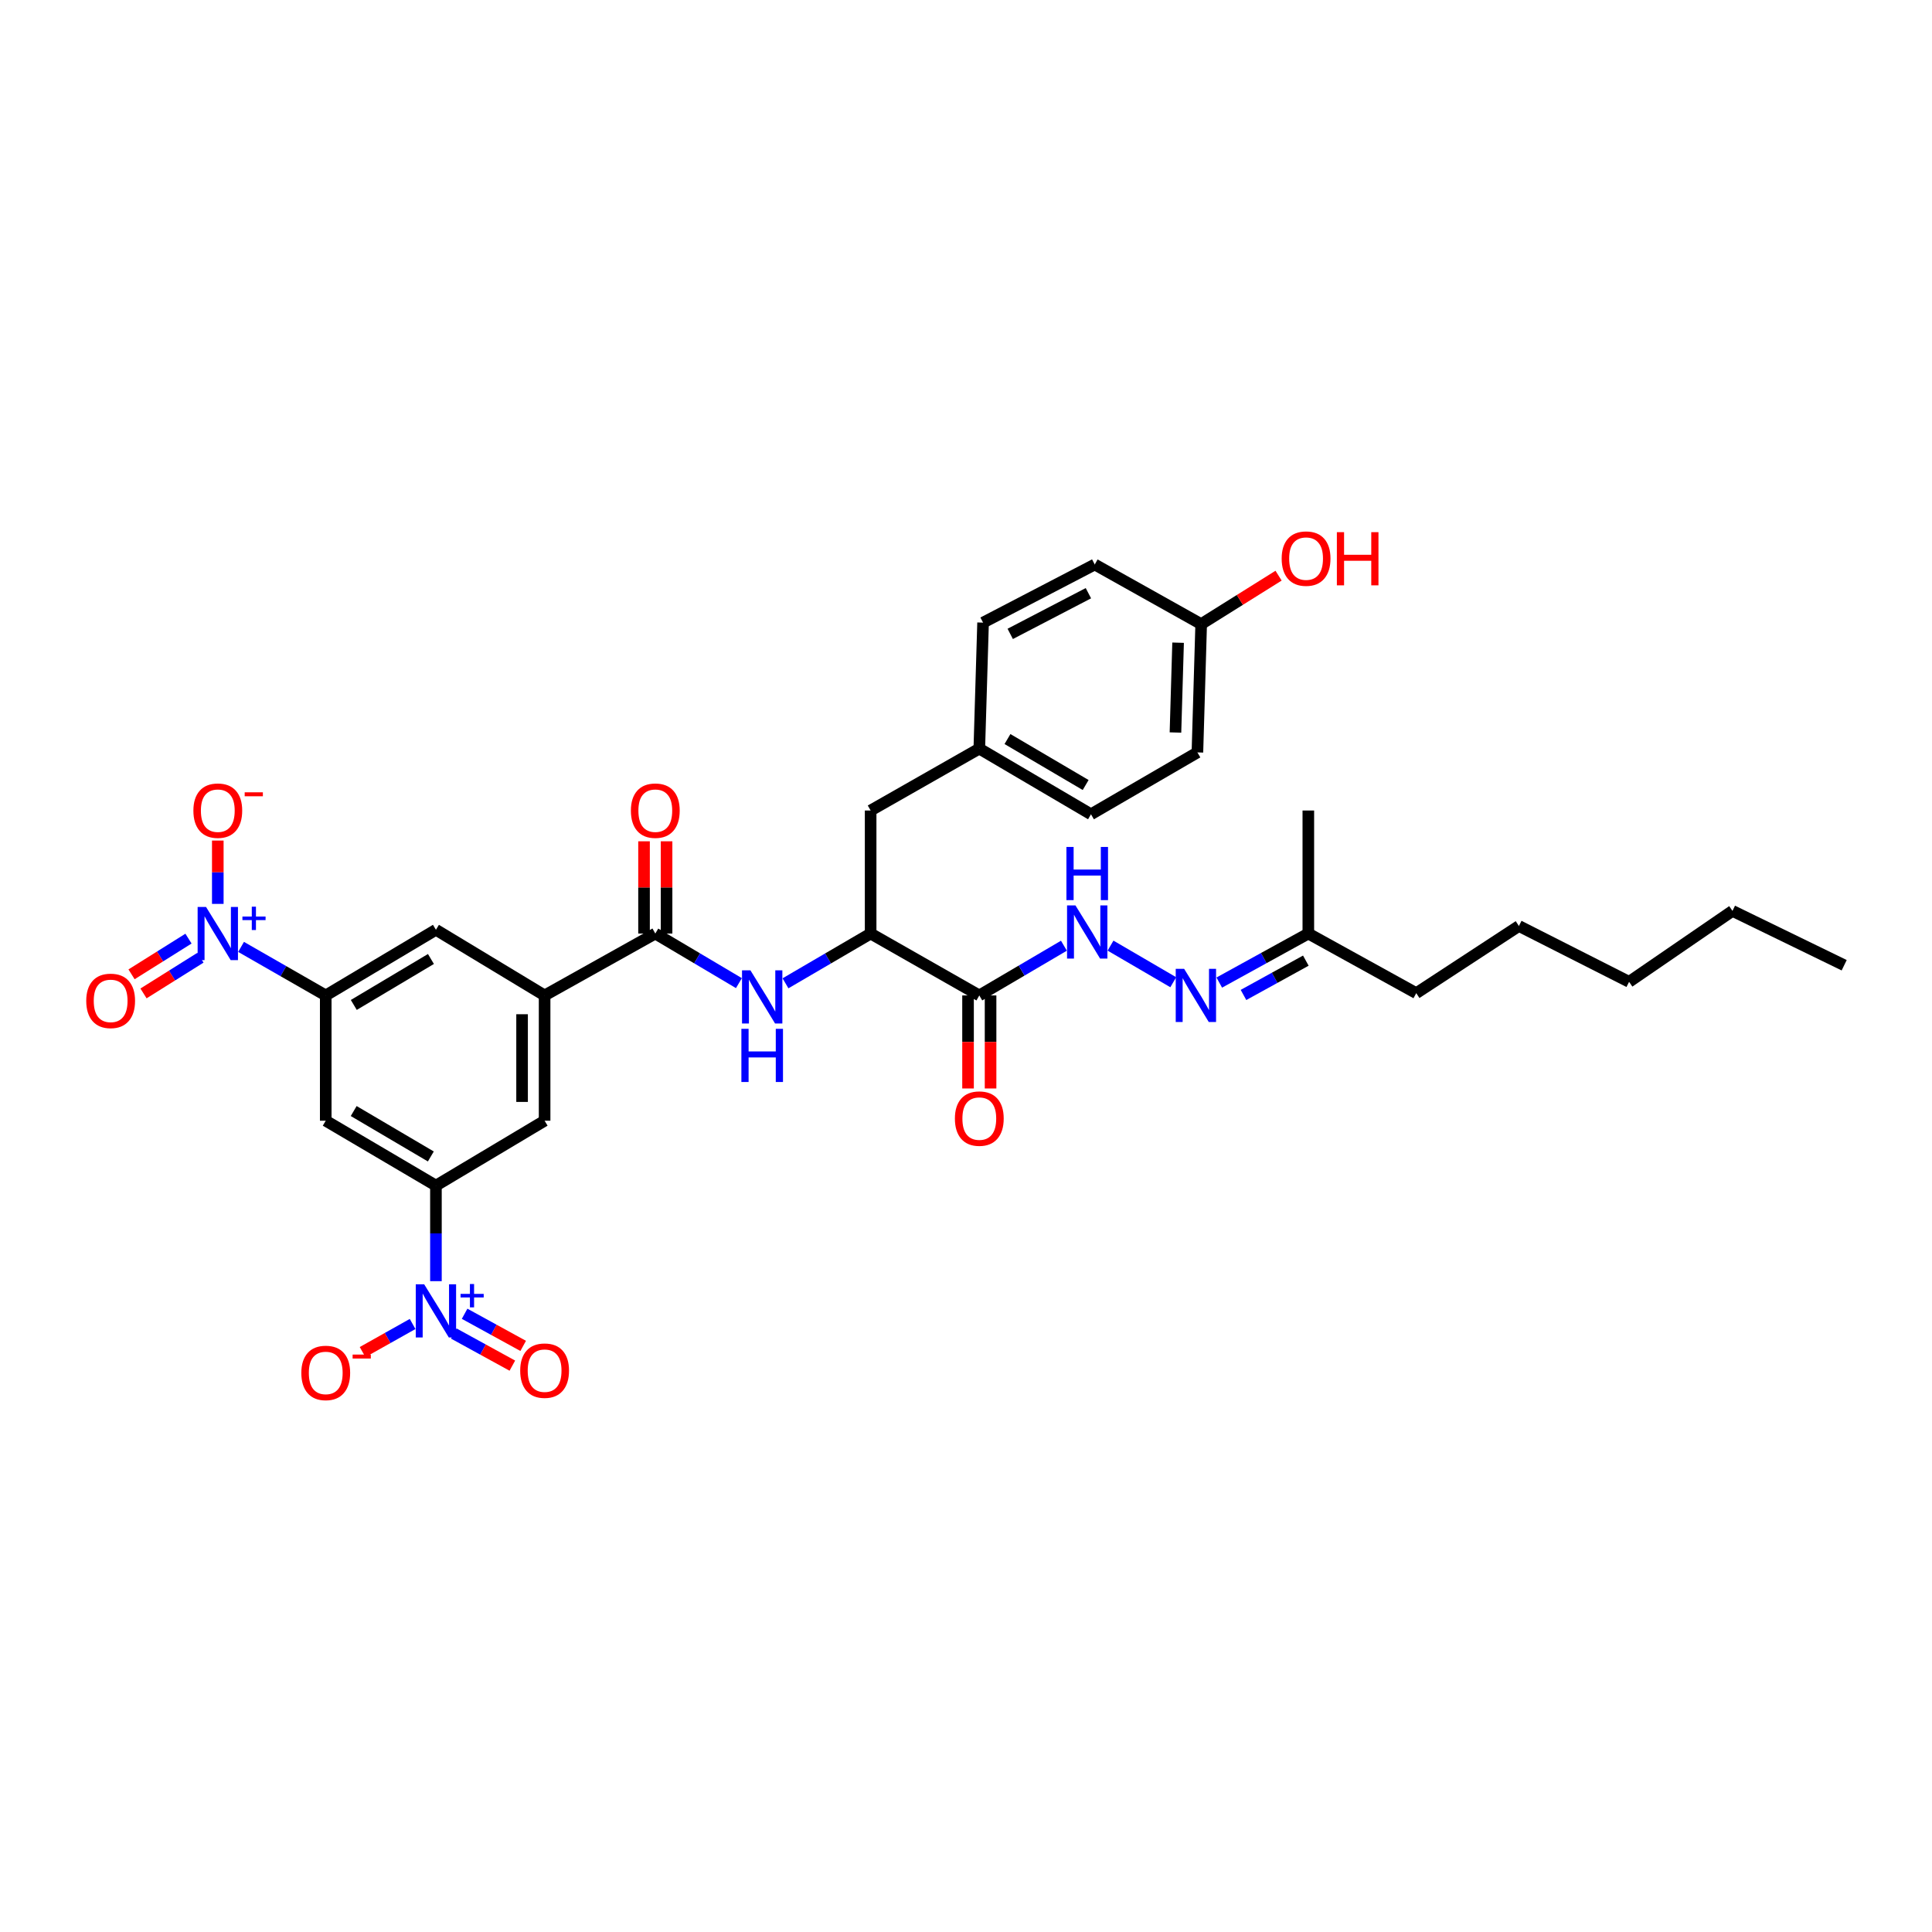 <?xml version='1.0' encoding='iso-8859-1'?>
<svg version='1.1' baseProfile='full'
              xmlns='http://www.w3.org/2000/svg'
                      xmlns:rdkit='http://www.rdkit.org/xml'
                      xmlns:xlink='http://www.w3.org/1999/xlink'
                  xml:space='preserve'
width='1000px' height='1000px' viewBox='0 0 1000 1000'>
<!-- END OF HEADER -->
<rect style='opacity:1.0;fill:#FFFFFF;stroke:none' width='1000' height='1000' x='0' y='0'> </rect>
<path class='bond-2' d='M 124.778,490.11 L 146.69,502.674' style='fill:none;fill-rule:evenodd;stroke:#0000FF;stroke-width:6px;stroke-linecap:butt;stroke-linejoin:miter;stroke-opacity:1' />
<path class='bond-2' d='M 146.69,502.674 L 168.601,515.238' style='fill:none;fill-rule:evenodd;stroke:#000000;stroke-width:6px;stroke-linecap:butt;stroke-linejoin:miter;stroke-opacity:1' />
<path class='bond-14' d='M 112.732,467.851 L 112.732,451.461' style='fill:none;fill-rule:evenodd;stroke:#0000FF;stroke-width:6px;stroke-linecap:butt;stroke-linejoin:miter;stroke-opacity:1' />
<path class='bond-14' d='M 112.732,451.461 L 112.732,435.072' style='fill:none;fill-rule:evenodd;stroke:#FF0000;stroke-width:6px;stroke-linecap:butt;stroke-linejoin:miter;stroke-opacity:1' />
<path class='bond-15' d='M 97.562,485.831 L 82.824,495.07' style='fill:none;fill-rule:evenodd;stroke:#0000FF;stroke-width:6px;stroke-linecap:butt;stroke-linejoin:miter;stroke-opacity:1' />
<path class='bond-15' d='M 82.824,495.07 L 68.087,504.31' style='fill:none;fill-rule:evenodd;stroke:#FF0000;stroke-width:6px;stroke-linecap:butt;stroke-linejoin:miter;stroke-opacity:1' />
<path class='bond-15' d='M 103.756,495.711 L 89.018,504.95' style='fill:none;fill-rule:evenodd;stroke:#0000FF;stroke-width:6px;stroke-linecap:butt;stroke-linejoin:miter;stroke-opacity:1' />
<path class='bond-15' d='M 89.018,504.95 L 74.281,514.19' style='fill:none;fill-rule:evenodd;stroke:#FF0000;stroke-width:6px;stroke-linecap:butt;stroke-linejoin:miter;stroke-opacity:1' />
<path class='bond-0' d='M 225.636,663.13 L 225.636,638.4' style='fill:none;fill-rule:evenodd;stroke:#0000FF;stroke-width:6px;stroke-linecap:butt;stroke-linejoin:miter;stroke-opacity:1' />
<path class='bond-0' d='M 225.636,638.4 L 225.636,613.67' style='fill:none;fill-rule:evenodd;stroke:#000000;stroke-width:6px;stroke-linecap:butt;stroke-linejoin:miter;stroke-opacity:1' />
<path class='bond-13' d='M 213.564,685.292 L 200.619,692.563' style='fill:none;fill-rule:evenodd;stroke:#0000FF;stroke-width:6px;stroke-linecap:butt;stroke-linejoin:miter;stroke-opacity:1' />
<path class='bond-13' d='M 200.619,692.563 L 187.674,699.834' style='fill:none;fill-rule:evenodd;stroke:#FF0000;stroke-width:6px;stroke-linecap:butt;stroke-linejoin:miter;stroke-opacity:1' />
<path class='bond-16' d='M 234.873,690.228 L 250.031,698.543' style='fill:none;fill-rule:evenodd;stroke:#0000FF;stroke-width:6px;stroke-linecap:butt;stroke-linejoin:miter;stroke-opacity:1' />
<path class='bond-16' d='M 250.031,698.543 L 265.19,706.858' style='fill:none;fill-rule:evenodd;stroke:#FF0000;stroke-width:6px;stroke-linecap:butt;stroke-linejoin:miter;stroke-opacity:1' />
<path class='bond-16' d='M 240.481,680.004 L 255.639,688.319' style='fill:none;fill-rule:evenodd;stroke:#0000FF;stroke-width:6px;stroke-linecap:butt;stroke-linejoin:miter;stroke-opacity:1' />
<path class='bond-16' d='M 255.639,688.319 L 270.798,696.635' style='fill:none;fill-rule:evenodd;stroke:#FF0000;stroke-width:6px;stroke-linecap:butt;stroke-linejoin:miter;stroke-opacity:1' />
<path class='bond-1' d='M 225.636,613.67 L 168.601,580.08' style='fill:none;fill-rule:evenodd;stroke:#000000;stroke-width:6px;stroke-linecap:butt;stroke-linejoin:miter;stroke-opacity:1' />
<path class='bond-1' d='M 222.998,598.583 L 183.074,575.07' style='fill:none;fill-rule:evenodd;stroke:#000000;stroke-width:6px;stroke-linecap:butt;stroke-linejoin:miter;stroke-opacity:1' />
<path class='bond-34' d='M 225.636,613.67 L 281.887,580.08' style='fill:none;fill-rule:evenodd;stroke:#000000;stroke-width:6px;stroke-linecap:butt;stroke-linejoin:miter;stroke-opacity:1' />
<path class='bond-7' d='M 168.601,515.238 L 168.601,580.08' style='fill:none;fill-rule:evenodd;stroke:#000000;stroke-width:6px;stroke-linecap:butt;stroke-linejoin:miter;stroke-opacity:1' />
<path class='bond-10' d='M 168.601,515.238 L 225.636,481.253' style='fill:none;fill-rule:evenodd;stroke:#000000;stroke-width:6px;stroke-linecap:butt;stroke-linejoin:miter;stroke-opacity:1' />
<path class='bond-10' d='M 183.125,520.158 L 223.05,496.368' style='fill:none;fill-rule:evenodd;stroke:#000000;stroke-width:6px;stroke-linecap:butt;stroke-linejoin:miter;stroke-opacity:1' />
<path class='bond-3' d='M 339.182,483.203 L 281.887,515.238' style='fill:none;fill-rule:evenodd;stroke:#000000;stroke-width:6px;stroke-linecap:butt;stroke-linejoin:miter;stroke-opacity:1' />
<path class='bond-6' d='M 339.182,483.203 L 360.822,496.035' style='fill:none;fill-rule:evenodd;stroke:#000000;stroke-width:6px;stroke-linecap:butt;stroke-linejoin:miter;stroke-opacity:1' />
<path class='bond-6' d='M 360.822,496.035 L 382.462,508.867' style='fill:none;fill-rule:evenodd;stroke:#0000FF;stroke-width:6px;stroke-linecap:butt;stroke-linejoin:miter;stroke-opacity:1' />
<path class='bond-18' d='M 345.012,483.203 L 345.012,459.329' style='fill:none;fill-rule:evenodd;stroke:#000000;stroke-width:6px;stroke-linecap:butt;stroke-linejoin:miter;stroke-opacity:1' />
<path class='bond-18' d='M 345.012,459.329 L 345.012,435.456' style='fill:none;fill-rule:evenodd;stroke:#FF0000;stroke-width:6px;stroke-linecap:butt;stroke-linejoin:miter;stroke-opacity:1' />
<path class='bond-18' d='M 333.351,483.203 L 333.351,459.329' style='fill:none;fill-rule:evenodd;stroke:#000000;stroke-width:6px;stroke-linecap:butt;stroke-linejoin:miter;stroke-opacity:1' />
<path class='bond-18' d='M 333.351,459.329 L 333.351,435.456' style='fill:none;fill-rule:evenodd;stroke:#FF0000;stroke-width:6px;stroke-linecap:butt;stroke-linejoin:miter;stroke-opacity:1' />
<path class='bond-4' d='M 506.886,515.238 L 450.641,483.203' style='fill:none;fill-rule:evenodd;stroke:#000000;stroke-width:6px;stroke-linecap:butt;stroke-linejoin:miter;stroke-opacity:1' />
<path class='bond-9' d='M 506.886,515.238 L 528.786,502.368' style='fill:none;fill-rule:evenodd;stroke:#000000;stroke-width:6px;stroke-linecap:butt;stroke-linejoin:miter;stroke-opacity:1' />
<path class='bond-9' d='M 528.786,502.368 L 550.686,489.497' style='fill:none;fill-rule:evenodd;stroke:#0000FF;stroke-width:6px;stroke-linecap:butt;stroke-linejoin:miter;stroke-opacity:1' />
<path class='bond-17' d='M 501.056,515.238 L 501.056,539.316' style='fill:none;fill-rule:evenodd;stroke:#000000;stroke-width:6px;stroke-linecap:butt;stroke-linejoin:miter;stroke-opacity:1' />
<path class='bond-17' d='M 501.056,539.316 L 501.056,563.393' style='fill:none;fill-rule:evenodd;stroke:#FF0000;stroke-width:6px;stroke-linecap:butt;stroke-linejoin:miter;stroke-opacity:1' />
<path class='bond-17' d='M 512.717,515.238 L 512.717,539.316' style='fill:none;fill-rule:evenodd;stroke:#000000;stroke-width:6px;stroke-linecap:butt;stroke-linejoin:miter;stroke-opacity:1' />
<path class='bond-17' d='M 512.717,539.316 L 512.717,563.393' style='fill:none;fill-rule:evenodd;stroke:#FF0000;stroke-width:6px;stroke-linecap:butt;stroke-linejoin:miter;stroke-opacity:1' />
<path class='bond-5' d='M 281.887,515.238 L 225.636,481.253' style='fill:none;fill-rule:evenodd;stroke:#000000;stroke-width:6px;stroke-linecap:butt;stroke-linejoin:miter;stroke-opacity:1' />
<path class='bond-11' d='M 281.887,515.238 L 281.887,580.08' style='fill:none;fill-rule:evenodd;stroke:#000000;stroke-width:6px;stroke-linecap:butt;stroke-linejoin:miter;stroke-opacity:1' />
<path class='bond-11' d='M 270.226,524.964 L 270.226,570.353' style='fill:none;fill-rule:evenodd;stroke:#000000;stroke-width:6px;stroke-linecap:butt;stroke-linejoin:miter;stroke-opacity:1' />
<path class='bond-8' d='M 406.569,508.96 L 428.605,496.081' style='fill:none;fill-rule:evenodd;stroke:#0000FF;stroke-width:6px;stroke-linecap:butt;stroke-linejoin:miter;stroke-opacity:1' />
<path class='bond-8' d='M 428.605,496.081 L 450.641,483.203' style='fill:none;fill-rule:evenodd;stroke:#000000;stroke-width:6px;stroke-linecap:butt;stroke-linejoin:miter;stroke-opacity:1' />
<path class='bond-19' d='M 450.641,483.203 L 450.641,419.521' style='fill:none;fill-rule:evenodd;stroke:#000000;stroke-width:6px;stroke-linecap:butt;stroke-linejoin:miter;stroke-opacity:1' />
<path class='bond-12' d='M 574.807,489.453 L 607.278,508.401' style='fill:none;fill-rule:evenodd;stroke:#0000FF;stroke-width:6px;stroke-linecap:butt;stroke-linejoin:miter;stroke-opacity:1' />
<path class='bond-20' d='M 631.091,508.579 L 654.14,495.891' style='fill:none;fill-rule:evenodd;stroke:#0000FF;stroke-width:6px;stroke-linecap:butt;stroke-linejoin:miter;stroke-opacity:1' />
<path class='bond-20' d='M 654.14,495.891 L 677.189,483.203' style='fill:none;fill-rule:evenodd;stroke:#000000;stroke-width:6px;stroke-linecap:butt;stroke-linejoin:miter;stroke-opacity:1' />
<path class='bond-20' d='M 643.629,514.988 L 659.763,506.106' style='fill:none;fill-rule:evenodd;stroke:#0000FF;stroke-width:6px;stroke-linecap:butt;stroke-linejoin:miter;stroke-opacity:1' />
<path class='bond-20' d='M 659.763,506.106 L 675.898,497.224' style='fill:none;fill-rule:evenodd;stroke:#000000;stroke-width:6px;stroke-linecap:butt;stroke-linejoin:miter;stroke-opacity:1' />
<path class='bond-21' d='M 450.641,419.521 L 506.886,387.485' style='fill:none;fill-rule:evenodd;stroke:#000000;stroke-width:6px;stroke-linecap:butt;stroke-linejoin:miter;stroke-opacity:1' />
<path class='bond-28' d='M 677.189,483.203 L 733.058,514.059' style='fill:none;fill-rule:evenodd;stroke:#000000;stroke-width:6px;stroke-linecap:butt;stroke-linejoin:miter;stroke-opacity:1' />
<path class='bond-29' d='M 677.189,483.203 L 677.189,419.521' style='fill:none;fill-rule:evenodd;stroke:#000000;stroke-width:6px;stroke-linecap:butt;stroke-linejoin:miter;stroke-opacity:1' />
<path class='bond-23' d='M 506.886,387.485 L 508.836,322.268' style='fill:none;fill-rule:evenodd;stroke:#000000;stroke-width:6px;stroke-linecap:butt;stroke-linejoin:miter;stroke-opacity:1' />
<path class='bond-24' d='M 506.886,387.485 L 564.692,421.471' style='fill:none;fill-rule:evenodd;stroke:#000000;stroke-width:6px;stroke-linecap:butt;stroke-linejoin:miter;stroke-opacity:1' />
<path class='bond-24' d='M 521.467,382.531 L 561.932,406.32' style='fill:none;fill-rule:evenodd;stroke:#000000;stroke-width:6px;stroke-linecap:butt;stroke-linejoin:miter;stroke-opacity:1' />
<path class='bond-22' d='M 621.728,323.039 L 619.778,389.448' style='fill:none;fill-rule:evenodd;stroke:#000000;stroke-width:6px;stroke-linecap:butt;stroke-linejoin:miter;stroke-opacity:1' />
<path class='bond-22' d='M 609.779,332.658 L 608.414,379.144' style='fill:none;fill-rule:evenodd;stroke:#000000;stroke-width:6px;stroke-linecap:butt;stroke-linejoin:miter;stroke-opacity:1' />
<path class='bond-27' d='M 621.728,323.039 L 641.758,310.501' style='fill:none;fill-rule:evenodd;stroke:#000000;stroke-width:6px;stroke-linecap:butt;stroke-linejoin:miter;stroke-opacity:1' />
<path class='bond-27' d='M 641.758,310.501 L 661.788,297.963' style='fill:none;fill-rule:evenodd;stroke:#FF0000;stroke-width:6px;stroke-linecap:butt;stroke-linejoin:miter;stroke-opacity:1' />
<path class='bond-35' d='M 621.728,323.039 L 566.642,292.182' style='fill:none;fill-rule:evenodd;stroke:#000000;stroke-width:6px;stroke-linecap:butt;stroke-linejoin:miter;stroke-opacity:1' />
<path class='bond-26' d='M 508.836,322.268 L 566.642,292.182' style='fill:none;fill-rule:evenodd;stroke:#000000;stroke-width:6px;stroke-linecap:butt;stroke-linejoin:miter;stroke-opacity:1' />
<path class='bond-26' d='M 522.891,328.099 L 563.355,307.039' style='fill:none;fill-rule:evenodd;stroke:#000000;stroke-width:6px;stroke-linecap:butt;stroke-linejoin:miter;stroke-opacity:1' />
<path class='bond-25' d='M 564.692,421.471 L 619.778,389.448' style='fill:none;fill-rule:evenodd;stroke:#000000;stroke-width:6px;stroke-linecap:butt;stroke-linejoin:miter;stroke-opacity:1' />
<path class='bond-30' d='M 733.058,514.059 L 786.18,479.29' style='fill:none;fill-rule:evenodd;stroke:#000000;stroke-width:6px;stroke-linecap:butt;stroke-linejoin:miter;stroke-opacity:1' />
<path class='bond-32' d='M 786.18,479.29 L 843.215,508.196' style='fill:none;fill-rule:evenodd;stroke:#000000;stroke-width:6px;stroke-linecap:butt;stroke-linejoin:miter;stroke-opacity:1' />
<path class='bond-31' d='M 896.726,471.477 L 843.215,508.196' style='fill:none;fill-rule:evenodd;stroke:#000000;stroke-width:6px;stroke-linecap:butt;stroke-linejoin:miter;stroke-opacity:1' />
<path class='bond-33' d='M 896.726,471.477 L 954.545,499.606' style='fill:none;fill-rule:evenodd;stroke:#000000;stroke-width:6px;stroke-linecap:butt;stroke-linejoin:miter;stroke-opacity:1' />
<path  class='atom-0' d='M 106.649 469.443
L 115.666 484.019
Q 116.56 485.457, 117.999 488.061
Q 119.437 490.666, 119.515 490.821
L 119.515 469.443
L 123.168 469.443
L 123.168 496.963
L 119.398 496.963
L 109.719 481.026
Q 108.592 479.16, 107.387 477.022
Q 106.221 474.884, 105.871 474.224
L 105.871 496.963
L 102.295 496.963
L 102.295 469.443
L 106.649 469.443
' fill='#0000FF'/>
<path  class='atom-0' d='M 125.477 474.403
L 130.326 474.403
L 130.326 469.298
L 132.481 469.298
L 132.481 474.403
L 137.458 474.403
L 137.458 476.25
L 132.481 476.25
L 132.481 481.381
L 130.326 481.381
L 130.326 476.25
L 125.477 476.25
L 125.477 474.403
' fill='#0000FF'/>
<path  class='atom-1' d='M 219.553 664.751
L 228.571 679.328
Q 229.465 680.766, 230.903 683.37
Q 232.341 685.974, 232.419 686.13
L 232.419 664.751
L 236.073 664.751
L 236.073 692.271
L 232.302 692.271
L 222.624 676.335
Q 221.496 674.469, 220.291 672.331
Q 219.125 670.193, 218.776 669.532
L 218.776 692.271
L 215.199 692.271
L 215.199 664.751
L 219.553 664.751
' fill='#0000FF'/>
<path  class='atom-1' d='M 238.382 669.712
L 243.23 669.712
L 243.23 664.607
L 245.385 664.607
L 245.385 669.712
L 250.362 669.712
L 250.362 671.559
L 245.385 671.559
L 245.385 676.69
L 243.23 676.69
L 243.23 671.559
L 238.382 671.559
L 238.382 669.712
' fill='#0000FF'/>
<path  class='atom-7' d='M 388.424 502.249
L 397.441 516.825
Q 398.335 518.263, 399.774 520.868
Q 401.212 523.472, 401.29 523.627
L 401.29 502.249
L 404.943 502.249
L 404.943 529.769
L 401.173 529.769
L 391.494 513.832
Q 390.367 511.966, 389.162 509.828
Q 387.996 507.691, 387.646 507.03
L 387.646 529.769
L 384.07 529.769
L 384.07 502.249
L 388.424 502.249
' fill='#0000FF'/>
<path  class='atom-7' d='M 383.74 532.521
L 387.471 532.521
L 387.471 544.221
L 401.542 544.221
L 401.542 532.521
L 405.274 532.521
L 405.274 560.041
L 401.542 560.041
L 401.542 547.33
L 387.471 547.33
L 387.471 560.041
L 383.74 560.041
L 383.74 532.521
' fill='#0000FF'/>
<path  class='atom-10' d='M 556.659 468.652
L 565.677 483.228
Q 566.571 484.667, 568.009 487.271
Q 569.448 489.875, 569.525 490.031
L 569.525 468.652
L 573.179 468.652
L 573.179 496.172
L 569.409 496.172
L 559.73 480.235
Q 558.603 478.37, 557.398 476.232
Q 556.232 474.094, 555.882 473.433
L 555.882 496.172
L 552.306 496.172
L 552.306 468.652
L 556.659 468.652
' fill='#0000FF'/>
<path  class='atom-10' d='M 551.976 438.38
L 555.707 438.38
L 555.707 450.08
L 569.778 450.08
L 569.778 438.38
L 573.509 438.38
L 573.509 465.9
L 569.778 465.9
L 569.778 453.19
L 555.707 453.19
L 555.707 465.9
L 551.976 465.9
L 551.976 438.38
' fill='#0000FF'/>
<path  class='atom-13' d='M 612.911 501.478
L 621.929 516.054
Q 622.823 517.492, 624.261 520.097
Q 625.699 522.701, 625.777 522.856
L 625.777 501.478
L 629.43 501.478
L 629.43 528.998
L 625.66 528.998
L 615.981 513.061
Q 614.854 511.195, 613.649 509.058
Q 612.483 506.92, 612.133 506.259
L 612.133 528.998
L 608.557 528.998
L 608.557 501.478
L 612.911 501.478
' fill='#0000FF'/>
<path  class='atom-14' d='M 155.968 710.624
Q 155.968 704.016, 159.233 700.324
Q 162.498 696.631, 168.601 696.631
Q 174.703 696.631, 177.969 700.324
Q 181.234 704.016, 181.234 710.624
Q 181.234 717.31, 177.93 721.119
Q 174.626 724.89, 168.601 724.89
Q 162.537 724.89, 159.233 721.119
Q 155.968 717.349, 155.968 710.624
M 168.601 721.78
Q 172.799 721.78, 175.053 718.981
Q 177.347 716.144, 177.347 710.624
Q 177.347 705.221, 175.053 702.501
Q 172.799 699.741, 168.601 699.741
Q 164.403 699.741, 162.11 702.462
Q 159.855 705.183, 159.855 710.624
Q 159.855 716.183, 162.11 718.981
Q 164.403 721.78, 168.601 721.78
' fill='#FF0000'/>
<path  class='atom-14' d='M 182.516 701.123
L 191.931 701.123
L 191.931 703.175
L 182.516 703.175
L 182.516 701.123
' fill='#FF0000'/>
<path  class='atom-15' d='M 100.099 419.598
Q 100.099 412.99, 103.364 409.298
Q 106.629 405.605, 112.732 405.605
Q 118.834 405.605, 122.099 409.298
Q 125.364 412.99, 125.364 419.598
Q 125.364 426.284, 122.061 430.093
Q 118.757 433.864, 112.732 433.864
Q 106.668 433.864, 103.364 430.093
Q 100.099 426.323, 100.099 419.598
M 112.732 430.754
Q 116.93 430.754, 119.184 427.955
Q 121.477 425.118, 121.477 419.598
Q 121.477 414.195, 119.184 411.474
Q 116.93 408.715, 112.732 408.715
Q 108.534 408.715, 106.24 411.436
Q 103.986 414.157, 103.986 419.598
Q 103.986 425.157, 106.24 427.955
Q 108.534 430.754, 112.732 430.754
' fill='#FF0000'/>
<path  class='atom-15' d='M 126.647 410.097
L 136.062 410.097
L 136.062 412.149
L 126.647 412.149
L 126.647 410.097
' fill='#FF0000'/>
<path  class='atom-16' d='M 44.638 518.049
Q 44.638 511.442, 47.903 507.749
Q 51.168 504.056, 57.271 504.056
Q 63.373 504.056, 66.638 507.749
Q 69.903 511.442, 69.903 518.049
Q 69.903 524.735, 66.6 528.544
Q 63.296 532.315, 57.271 532.315
Q 51.207 532.315, 47.903 528.544
Q 44.638 524.774, 44.638 518.049
M 57.271 529.205
Q 61.469 529.205, 63.723 526.407
Q 66.016 523.569, 66.016 518.049
Q 66.016 512.647, 63.723 509.926
Q 61.469 507.166, 57.271 507.166
Q 53.073 507.166, 50.779 509.887
Q 48.525 512.608, 48.525 518.049
Q 48.525 523.608, 50.779 526.407
Q 53.073 529.205, 57.271 529.205
' fill='#FF0000'/>
<path  class='atom-17' d='M 269.255 709.445
Q 269.255 702.837, 272.52 699.145
Q 275.785 695.452, 281.887 695.452
Q 287.99 695.452, 291.255 699.145
Q 294.52 702.837, 294.52 709.445
Q 294.52 716.131, 291.216 719.94
Q 287.912 723.711, 281.887 723.711
Q 275.824 723.711, 272.52 719.94
Q 269.255 716.17, 269.255 709.445
M 281.887 720.601
Q 286.085 720.601, 288.34 717.802
Q 290.633 714.965, 290.633 709.445
Q 290.633 704.042, 288.34 701.321
Q 286.085 698.562, 281.887 698.562
Q 277.689 698.562, 275.396 701.283
Q 273.142 704.003, 273.142 709.445
Q 273.142 715.004, 275.396 717.802
Q 277.689 720.601, 281.887 720.601
' fill='#FF0000'/>
<path  class='atom-18' d='M 494.254 578.978
Q 494.254 572.37, 497.519 568.678
Q 500.784 564.985, 506.886 564.985
Q 512.989 564.985, 516.254 568.678
Q 519.519 572.37, 519.519 578.978
Q 519.519 585.664, 516.215 589.473
Q 512.911 593.243, 506.886 593.243
Q 500.823 593.243, 497.519 589.473
Q 494.254 585.703, 494.254 578.978
M 506.886 590.134
Q 511.084 590.134, 513.339 587.335
Q 515.632 584.498, 515.632 578.978
Q 515.632 573.575, 513.339 570.854
Q 511.084 568.095, 506.886 568.095
Q 502.688 568.095, 500.395 570.815
Q 498.141 573.536, 498.141 578.978
Q 498.141 584.537, 500.395 587.335
Q 502.688 590.134, 506.886 590.134
' fill='#FF0000'/>
<path  class='atom-19' d='M 326.549 419.598
Q 326.549 412.99, 329.814 409.298
Q 333.079 405.605, 339.182 405.605
Q 345.284 405.605, 348.549 409.298
Q 351.815 412.99, 351.815 419.598
Q 351.815 426.284, 348.511 430.093
Q 345.207 433.864, 339.182 433.864
Q 333.118 433.864, 329.814 430.093
Q 326.549 426.323, 326.549 419.598
M 339.182 430.754
Q 343.38 430.754, 345.634 427.955
Q 347.928 425.118, 347.928 419.598
Q 347.928 414.195, 345.634 411.474
Q 343.38 408.715, 339.182 408.715
Q 334.984 408.715, 332.691 411.436
Q 330.436 414.157, 330.436 419.598
Q 330.436 425.157, 332.691 427.955
Q 334.984 430.754, 339.182 430.754
' fill='#FF0000'/>
<path  class='atom-28' d='M 663.39 289.131
Q 663.39 282.523, 666.655 278.831
Q 669.92 275.138, 676.023 275.138
Q 682.125 275.138, 685.39 278.831
Q 688.655 282.523, 688.655 289.131
Q 688.655 295.817, 685.351 299.626
Q 682.047 303.396, 676.023 303.396
Q 669.959 303.396, 666.655 299.626
Q 663.39 295.856, 663.39 289.131
M 676.023 300.287
Q 680.221 300.287, 682.475 297.488
Q 684.768 294.651, 684.768 289.131
Q 684.768 283.728, 682.475 281.007
Q 680.221 278.248, 676.023 278.248
Q 671.825 278.248, 669.531 280.969
Q 667.277 283.689, 667.277 289.131
Q 667.277 294.69, 669.531 297.488
Q 671.825 300.287, 676.023 300.287
' fill='#FF0000'/>
<path  class='atom-28' d='M 691.959 275.449
L 695.691 275.449
L 695.691 287.149
L 709.762 287.149
L 709.762 275.449
L 713.493 275.449
L 713.493 302.969
L 709.762 302.969
L 709.762 290.258
L 695.691 290.258
L 695.691 302.969
L 691.959 302.969
L 691.959 275.449
' fill='#FF0000'/>
</svg>
